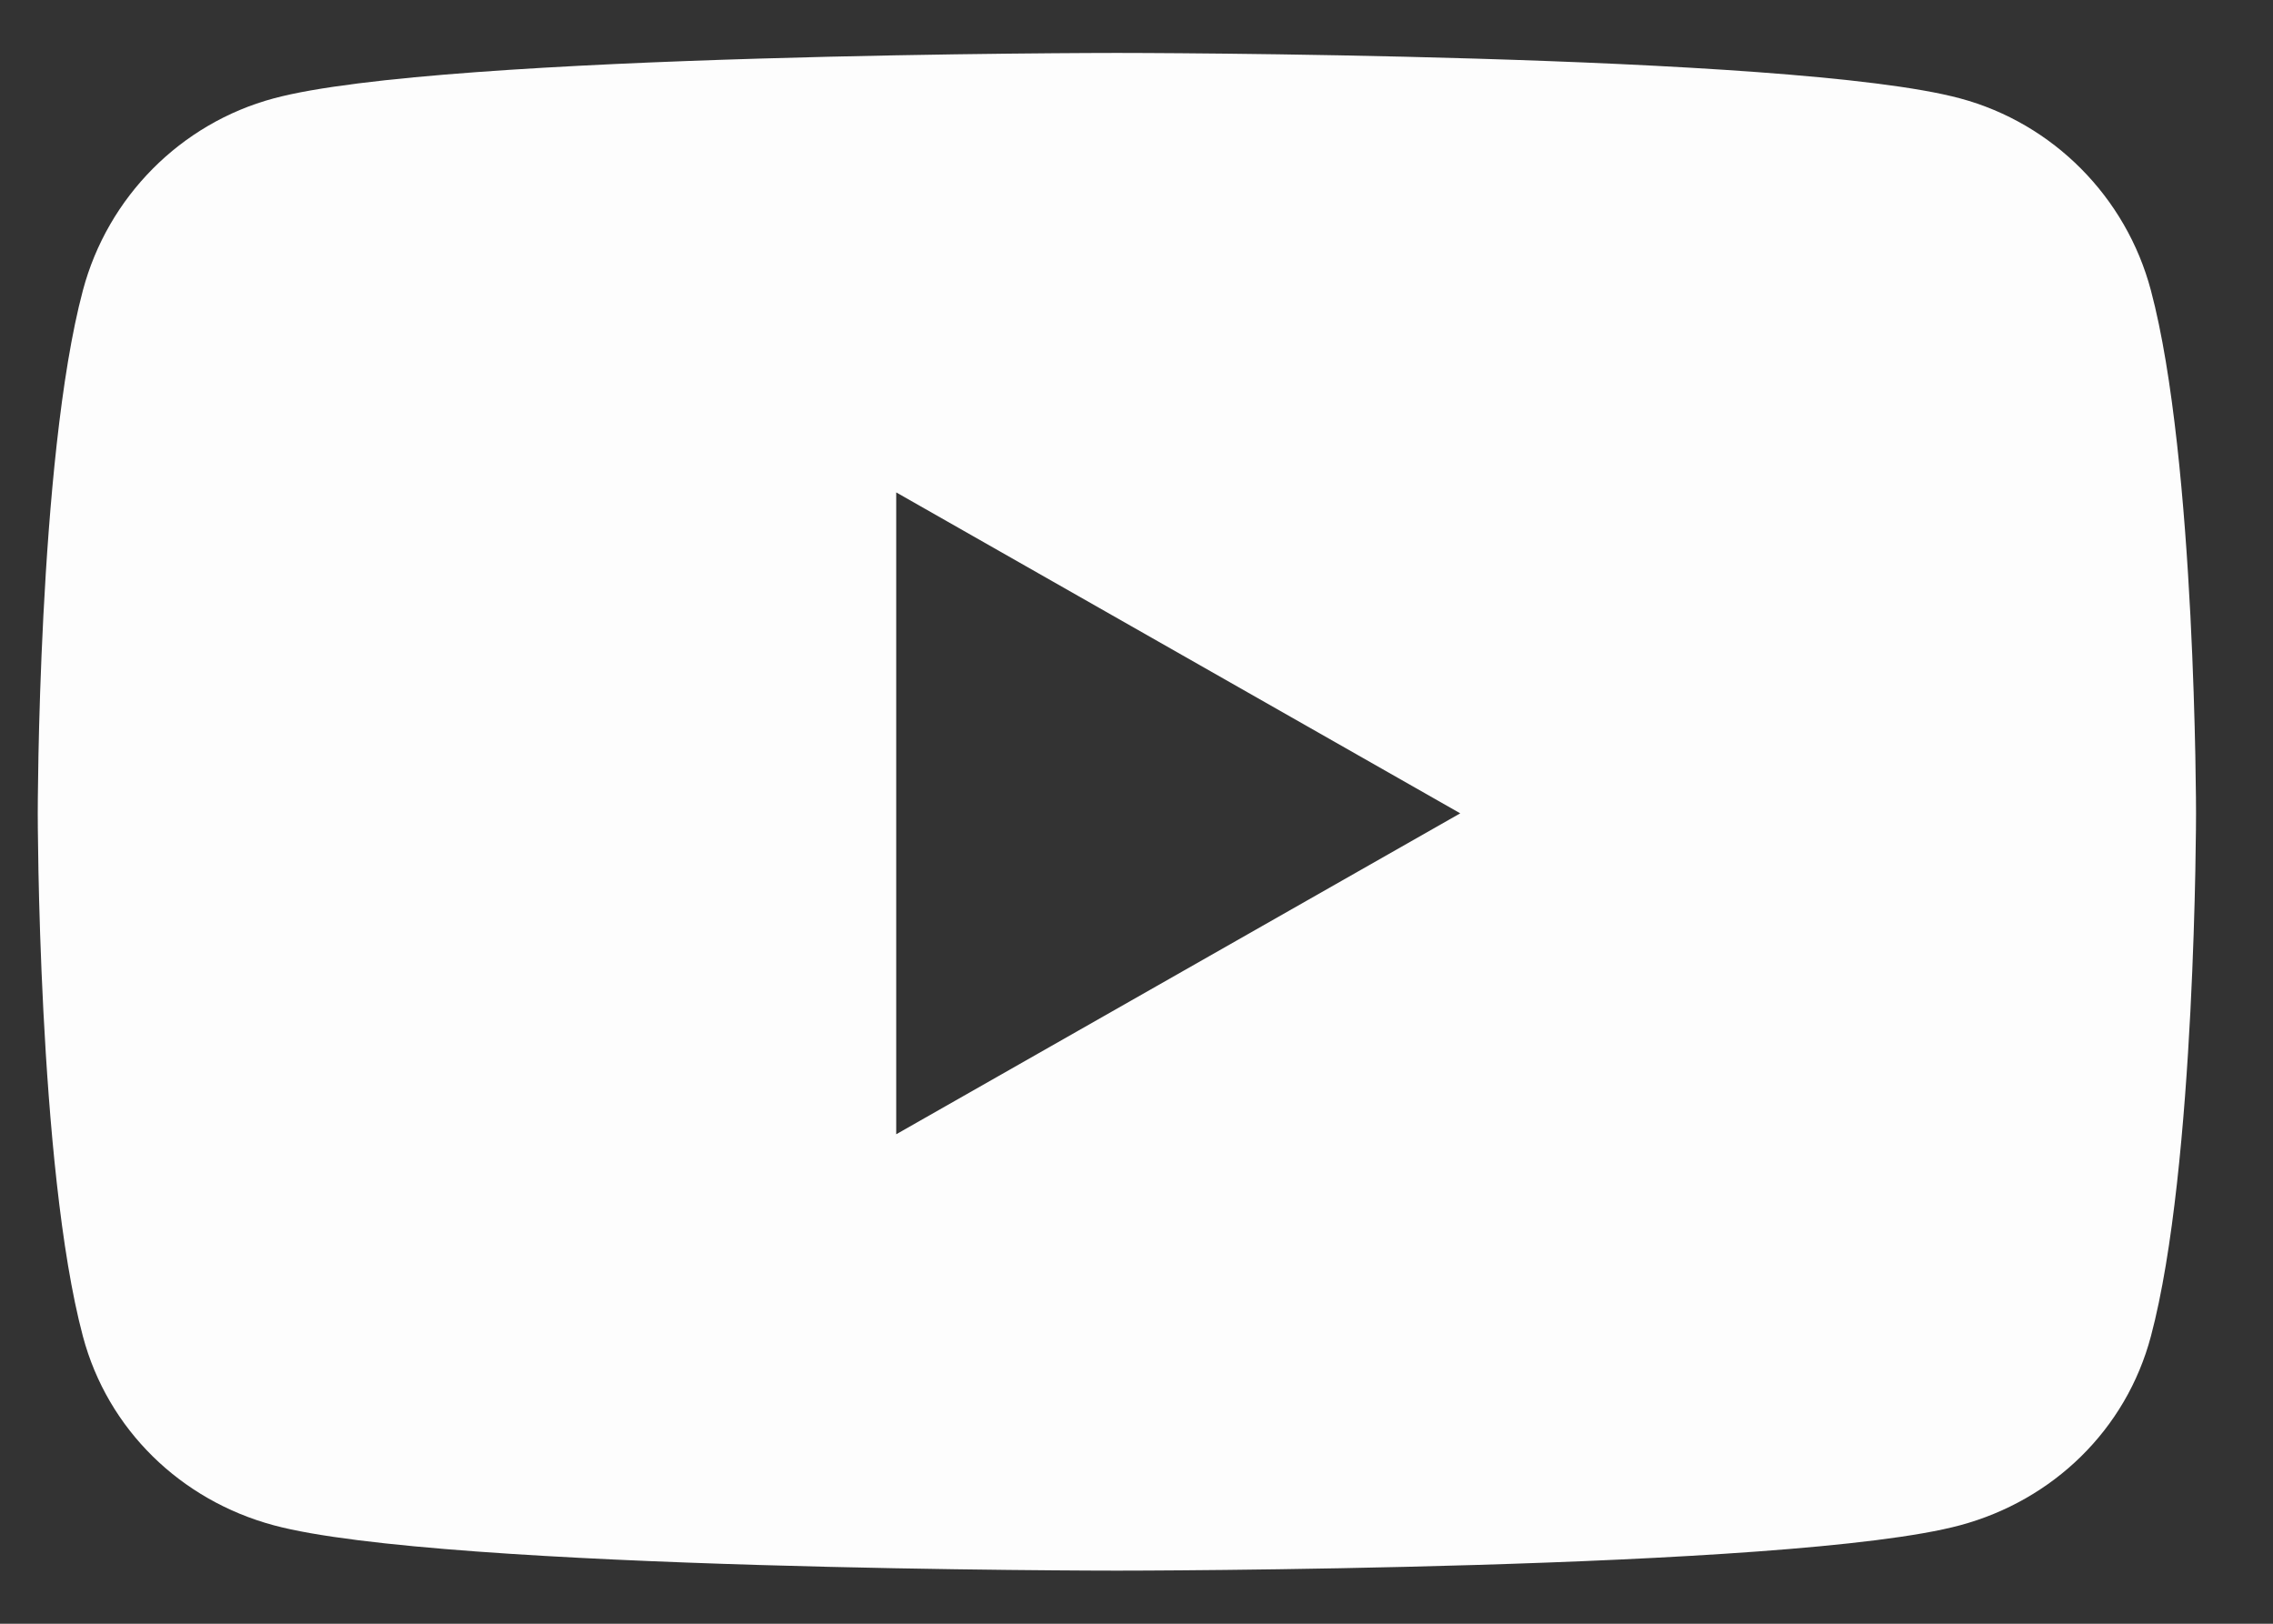 <svg width="28" height="20" viewBox="0 0 28 20" fill="none" xmlns="http://www.w3.org/2000/svg">
<rect x="0" y="0" width="28" height="20" fill="#333333" stroke="none"/>
<path d="M26.496 3.577C26.191 2.426 25.29 1.519 24.146 1.212C22.073 0.652 13.759 0.652 13.759 0.652C13.759 0.652 5.445 0.652 3.371 1.212C2.228 1.519 1.327 2.426 1.021 3.577C0.465 5.664 0.465 10.018 0.465 10.018C0.465 10.018 0.465 14.372 1.021 16.459C1.327 17.61 2.228 18.479 3.371 18.787C5.445 19.346 13.759 19.346 13.759 19.346C13.759 19.346 22.073 19.346 24.146 18.787C25.29 18.479 26.191 17.61 26.496 16.459C27.052 14.372 27.052 10.018 27.052 10.018C27.052 10.018 27.052 5.664 26.496 3.577V3.577ZM11.04 13.971V6.065L17.988 10.018L11.04 13.971V13.971Z" fill="#FDFDFD"/>
</svg>
